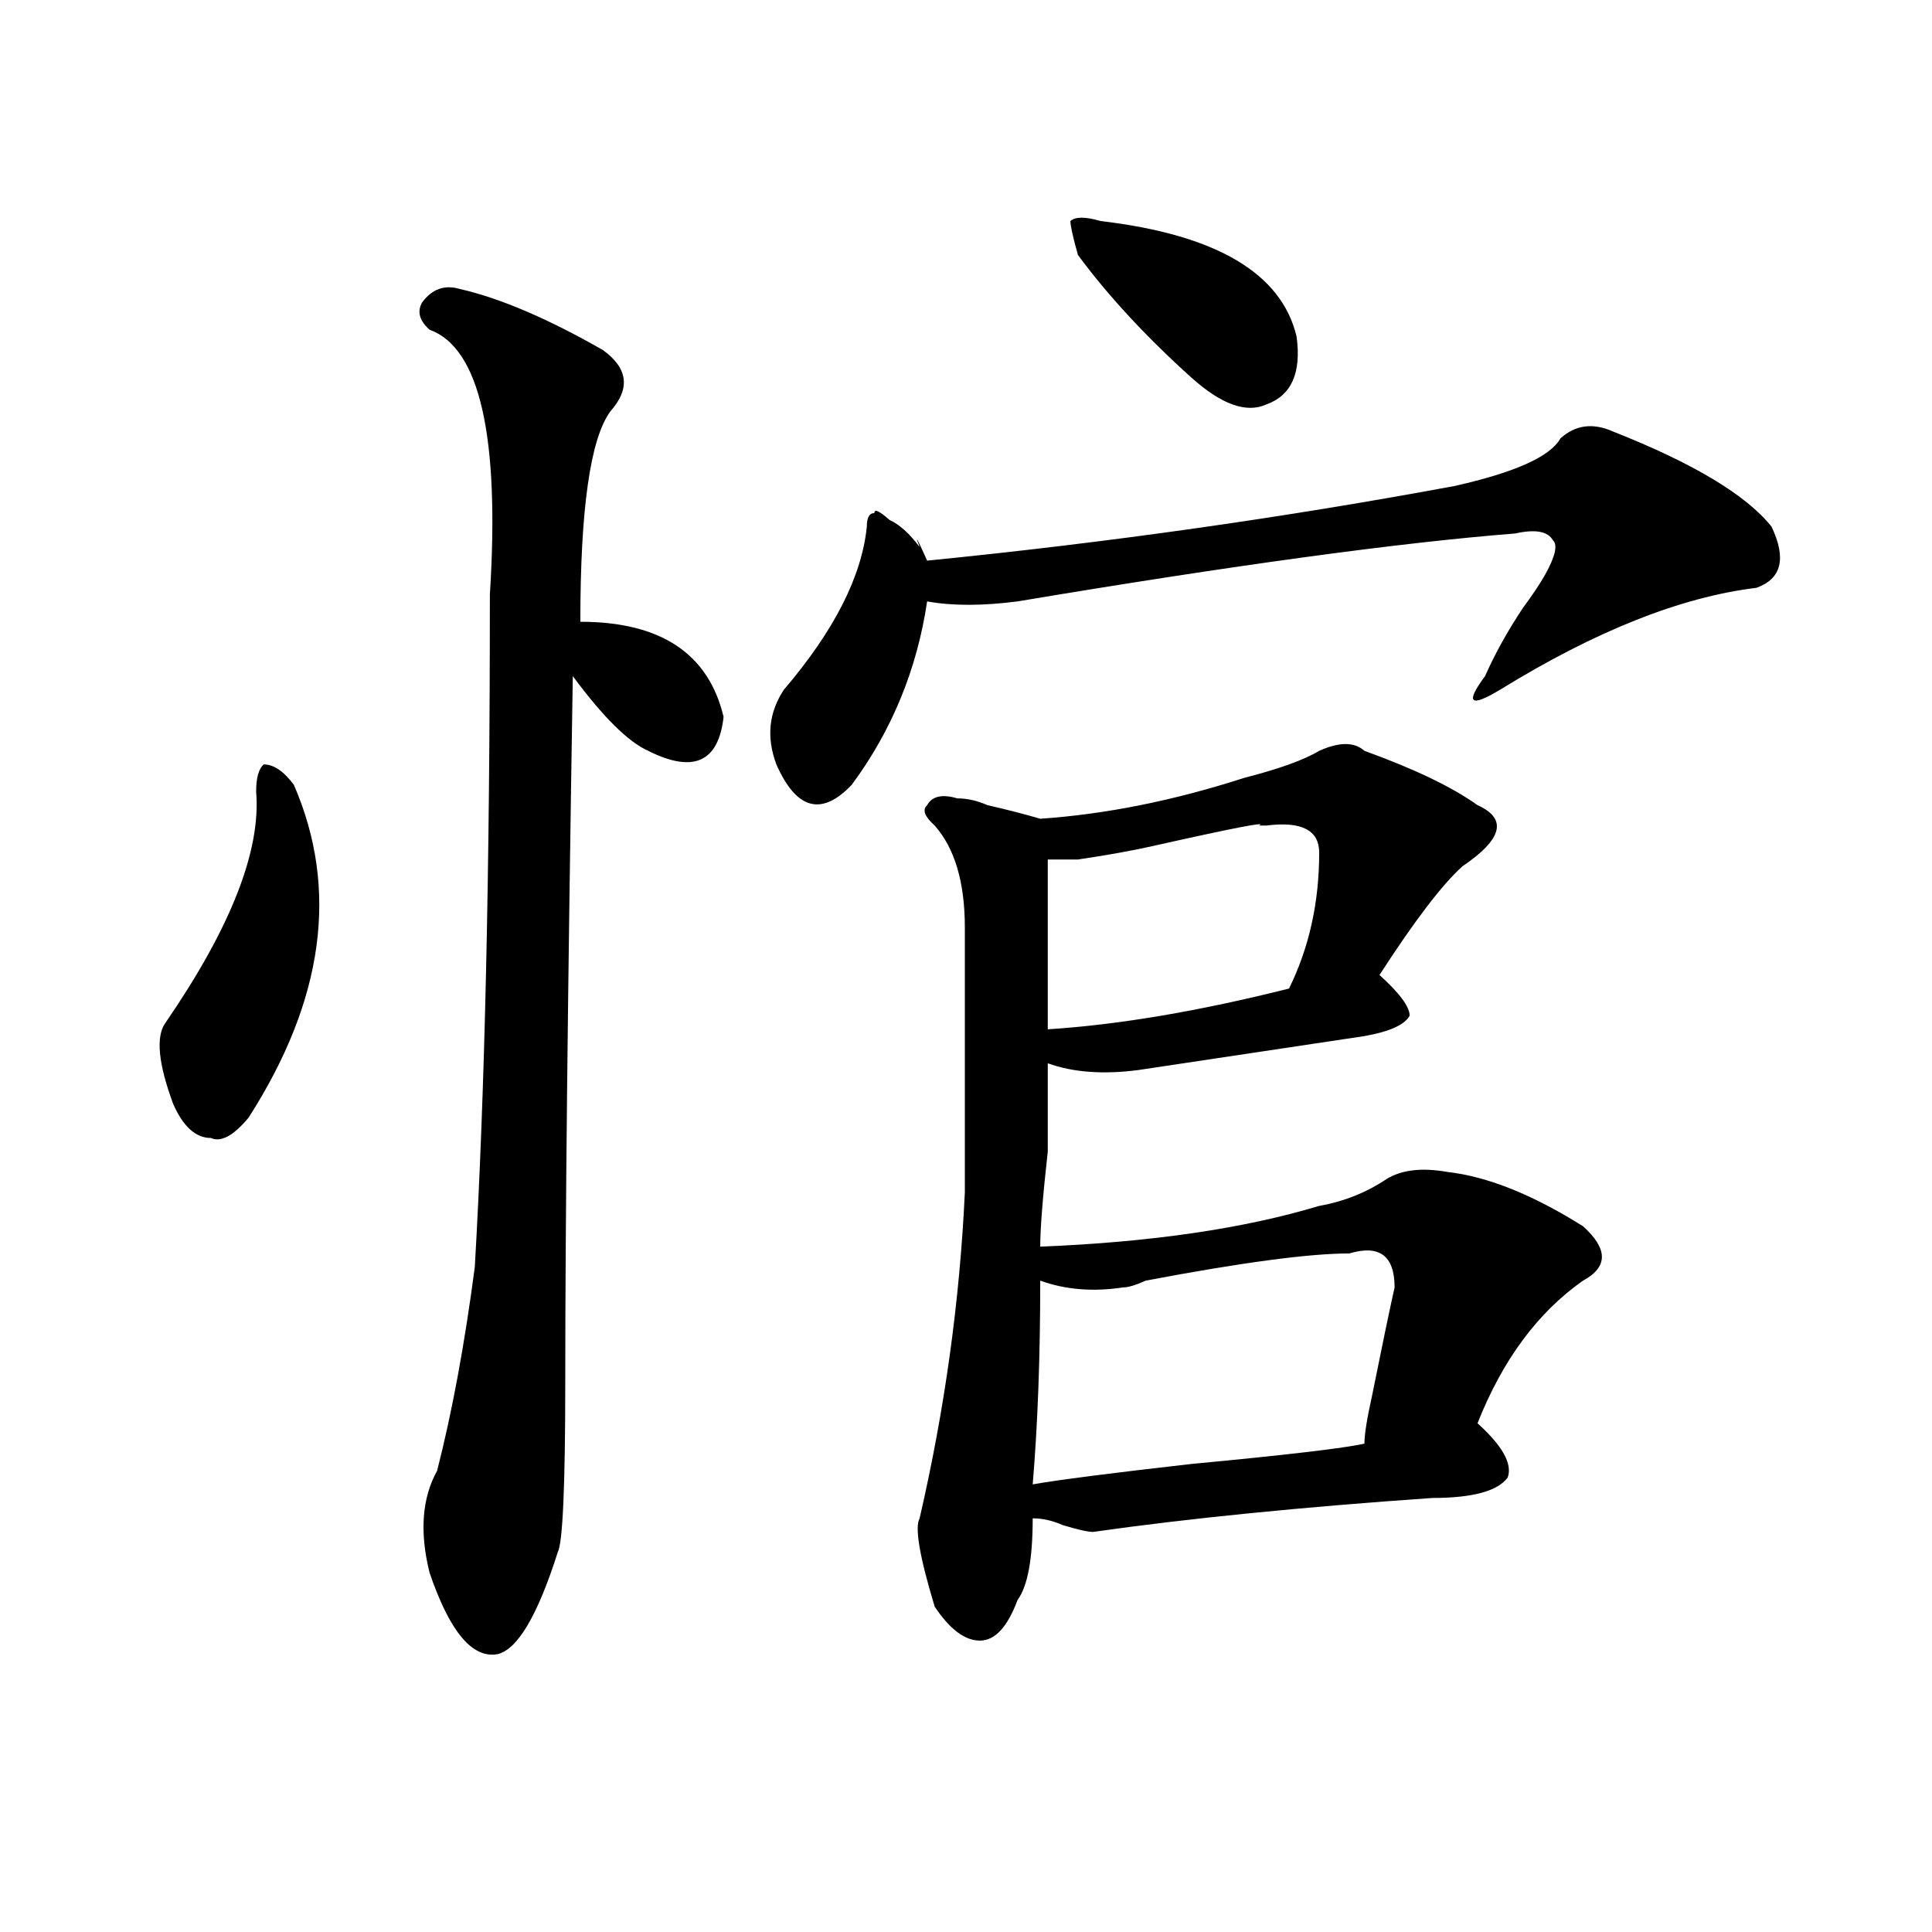 <?xml version="1.0" encoding="utf-8"?>
<!-- Generator: Adobe Illustrator 16.0.0, SVG Export Plug-In . SVG Version: 6.00 Build 0)  -->
<!DOCTYPE svg PUBLIC "-//W3C//DTD SVG 1.1//EN" "http://www.w3.org/Graphics/SVG/1.1/DTD/svg11.dtd">
<svg version="1.1" id="图层_1" xmlns="http://www.w3.org/2000/svg" xmlns:xlink="http://www.w3.org/1999/xlink" x="0px" y="0px"
	 width="1000px" height="1000px" viewBox="0 0 1000 1000" enable-background="new 0 0 1000 1000" xml:space="preserve">
<path d="M152.094,406.203c23.414,53.943,15.609,111.347-23.414,172.266c-7.805,9.394-14.329,12.909-19.512,10.547
	c-7.805,0-14.329-5.822-19.512-17.578c-7.805-21.094-9.146-35.156-3.902-42.188c33.78-49.219,49.39-89.044,46.828-119.531
	c0-7.031,1.28-11.7,3.902-14.063C141.667,395.656,146.851,399.172,152.094,406.203z M237.945,149.563
	c20.792,4.725,45.487,15.271,74.145,31.641c12.987,9.394,14.269,19.94,3.902,31.641c-10.427,14.063-15.609,50.428-15.609,108.984
	c41.585,0,66.34,16.425,74.145,49.219c-2.622,23.456-15.609,29.334-39.023,17.578c-10.427-4.669-23.414-17.578-39.023-38.672
	c-2.622,161.719-3.902,283.612-3.902,365.625c0,53.943-1.341,83.166-3.902,87.891c-10.427,32.794-20.853,50.372-31.219,52.734
	c-13.048,2.307-24.755-11.756-35.121-42.188c-5.243-21.094-3.902-38.672,3.902-52.734c7.805-30.432,14.269-65.588,19.512-105.469
	c5.183-89.044,7.805-205.06,7.805-348.047c5.183-82.013-5.243-127.716-31.219-137.109c-5.243-4.669-6.524-9.338-3.902-14.063
	C223.616,149.563,230.141,147.256,237.945,149.563z M807.688,226.906c7.805-7.031,16.89-8.185,27.316-3.516
	c41.585,16.425,68.901,32.85,81.949,49.219c7.805,16.425,5.183,26.972-7.805,31.641c-39.023,4.725-83.29,22.303-132.68,52.734
	c-15.609,9.394-18.231,7.031-7.805-7.031c5.183-11.7,11.707-23.4,19.512-35.156c5.183-7.031,9.085-12.854,11.707-17.578
	c5.183-9.338,6.464-15.216,3.902-17.578c-2.622-4.669-9.146-5.822-19.512-3.516c-59.876,4.725-145.728,16.425-257.555,35.156
	c-18.231,2.362-33.841,2.362-46.828,0c-5.243,35.156-18.231,66.797-39.023,94.922c-15.609,16.425-28.657,12.909-39.023-10.547
	c-5.243-14.063-3.902-26.916,3.902-38.672c25.976-30.432,40.304-58.557,42.926-84.375c0-4.669,1.28-7.031,3.902-7.031
	c0-2.307,2.562-1.153,7.805,3.516c5.183,2.362,10.366,7.031,15.609,14.063c-2.622-7.031-1.341-4.669,3.902,7.031
	c93.656-9.338,184.69-22.247,273.164-38.672C784.273,244.484,802.444,236.3,807.688,226.906z M682.813,388.625
	c10.366-4.669,18.171-4.669,23.414,0c25.976,9.394,45.487,18.787,58.535,28.125c15.609,7.031,12.987,17.578-7.805,31.641
	c-10.427,9.394-24.755,28.125-42.926,56.25c10.366,9.394,15.609,16.425,15.609,21.094c-2.622,4.725-10.427,8.24-23.414,10.547
	c-46.828,7.031-85.852,12.909-117.07,17.578c-18.231,2.362-33.841,1.209-46.828-3.516c0,9.394,0,24.609,0,45.703
	c-2.622,23.456-3.902,39.881-3.902,49.219c57.194-2.307,105.363-9.338,144.387-21.094c12.987-2.307,24.694-7.031,35.121-14.063
	c7.805-4.669,18.171-5.822,31.219-3.516c20.792,2.362,44.206,11.756,70.242,28.125c12.987,11.756,12.987,21.094,0,28.125
	c-23.414,16.425-41.646,41.034-54.633,73.828c12.987,11.756,18.171,21.094,15.609,28.125c-5.243,7.031-18.231,10.547-39.023,10.547
	c-67.681,4.725-126.216,10.547-175.605,17.578c-2.622,0-7.805-1.153-15.609-3.516c-5.243-2.307-10.427-3.516-15.609-3.516
	c0,21.094-2.622,35.156-7.805,42.188c-5.243,14.063-11.707,21.094-19.512,21.094s-15.609-5.878-23.414-17.578
	c-7.805-25.818-10.427-40.979-7.805-45.703c12.987-56.25,20.792-112.5,23.414-168.75c0-46.856,0-92.56,0-137.109
	c0-23.4-5.243-40.979-15.609-52.734c-5.243-4.669-6.524-8.185-3.902-10.547c2.562-4.669,7.805-5.822,15.609-3.516
	c5.183,0,10.366,1.209,15.609,3.516c10.366,2.362,19.512,4.725,27.316,7.031c33.78-2.307,68.901-9.338,105.363-21.094
	C661.96,398.019,675.008,393.35,682.813,388.625z M698.422,648.781c-20.853,0-55.974,4.725-105.363,14.063
	c-5.243,2.362-9.146,3.516-11.707,3.516c-15.609,2.362-29.938,1.209-42.926-3.516c0,39.881-1.341,75.037-3.902,105.469
	c12.987-2.307,40.304-5.822,81.949-10.547c49.39-4.669,79.327-8.185,89.754-10.547c0-4.669,1.28-12.854,3.902-24.609
	c5.183-25.763,9.085-44.494,11.707-56.25C721.836,649.99,714.031,644.112,698.422,648.781z M655.496,427.297h-3.902
	c5.183-2.307-13.048,1.209-54.633,10.547c-10.427,2.362-23.414,4.725-39.023,7.031c-5.243,0-10.427,0-15.609,0
	c0,28.125,0,57.459,0,87.891c36.401-2.307,78.047-9.338,124.875-21.094c10.366-21.094,15.609-44.494,15.609-70.313
	C682.813,429.659,673.667,424.99,655.496,427.297z M569.645,114.406c59.815,7.031,93.656,26.972,101.461,59.766
	c2.562,18.787-2.622,30.487-15.609,35.156c-10.427,4.725-23.414,0-39.023-14.063c-23.414-21.094-42.926-42.188-58.535-63.281
	c-2.622-9.338-3.902-15.216-3.902-17.578C556.597,112.1,561.84,112.1,569.645,114.406z"/>
</svg>
